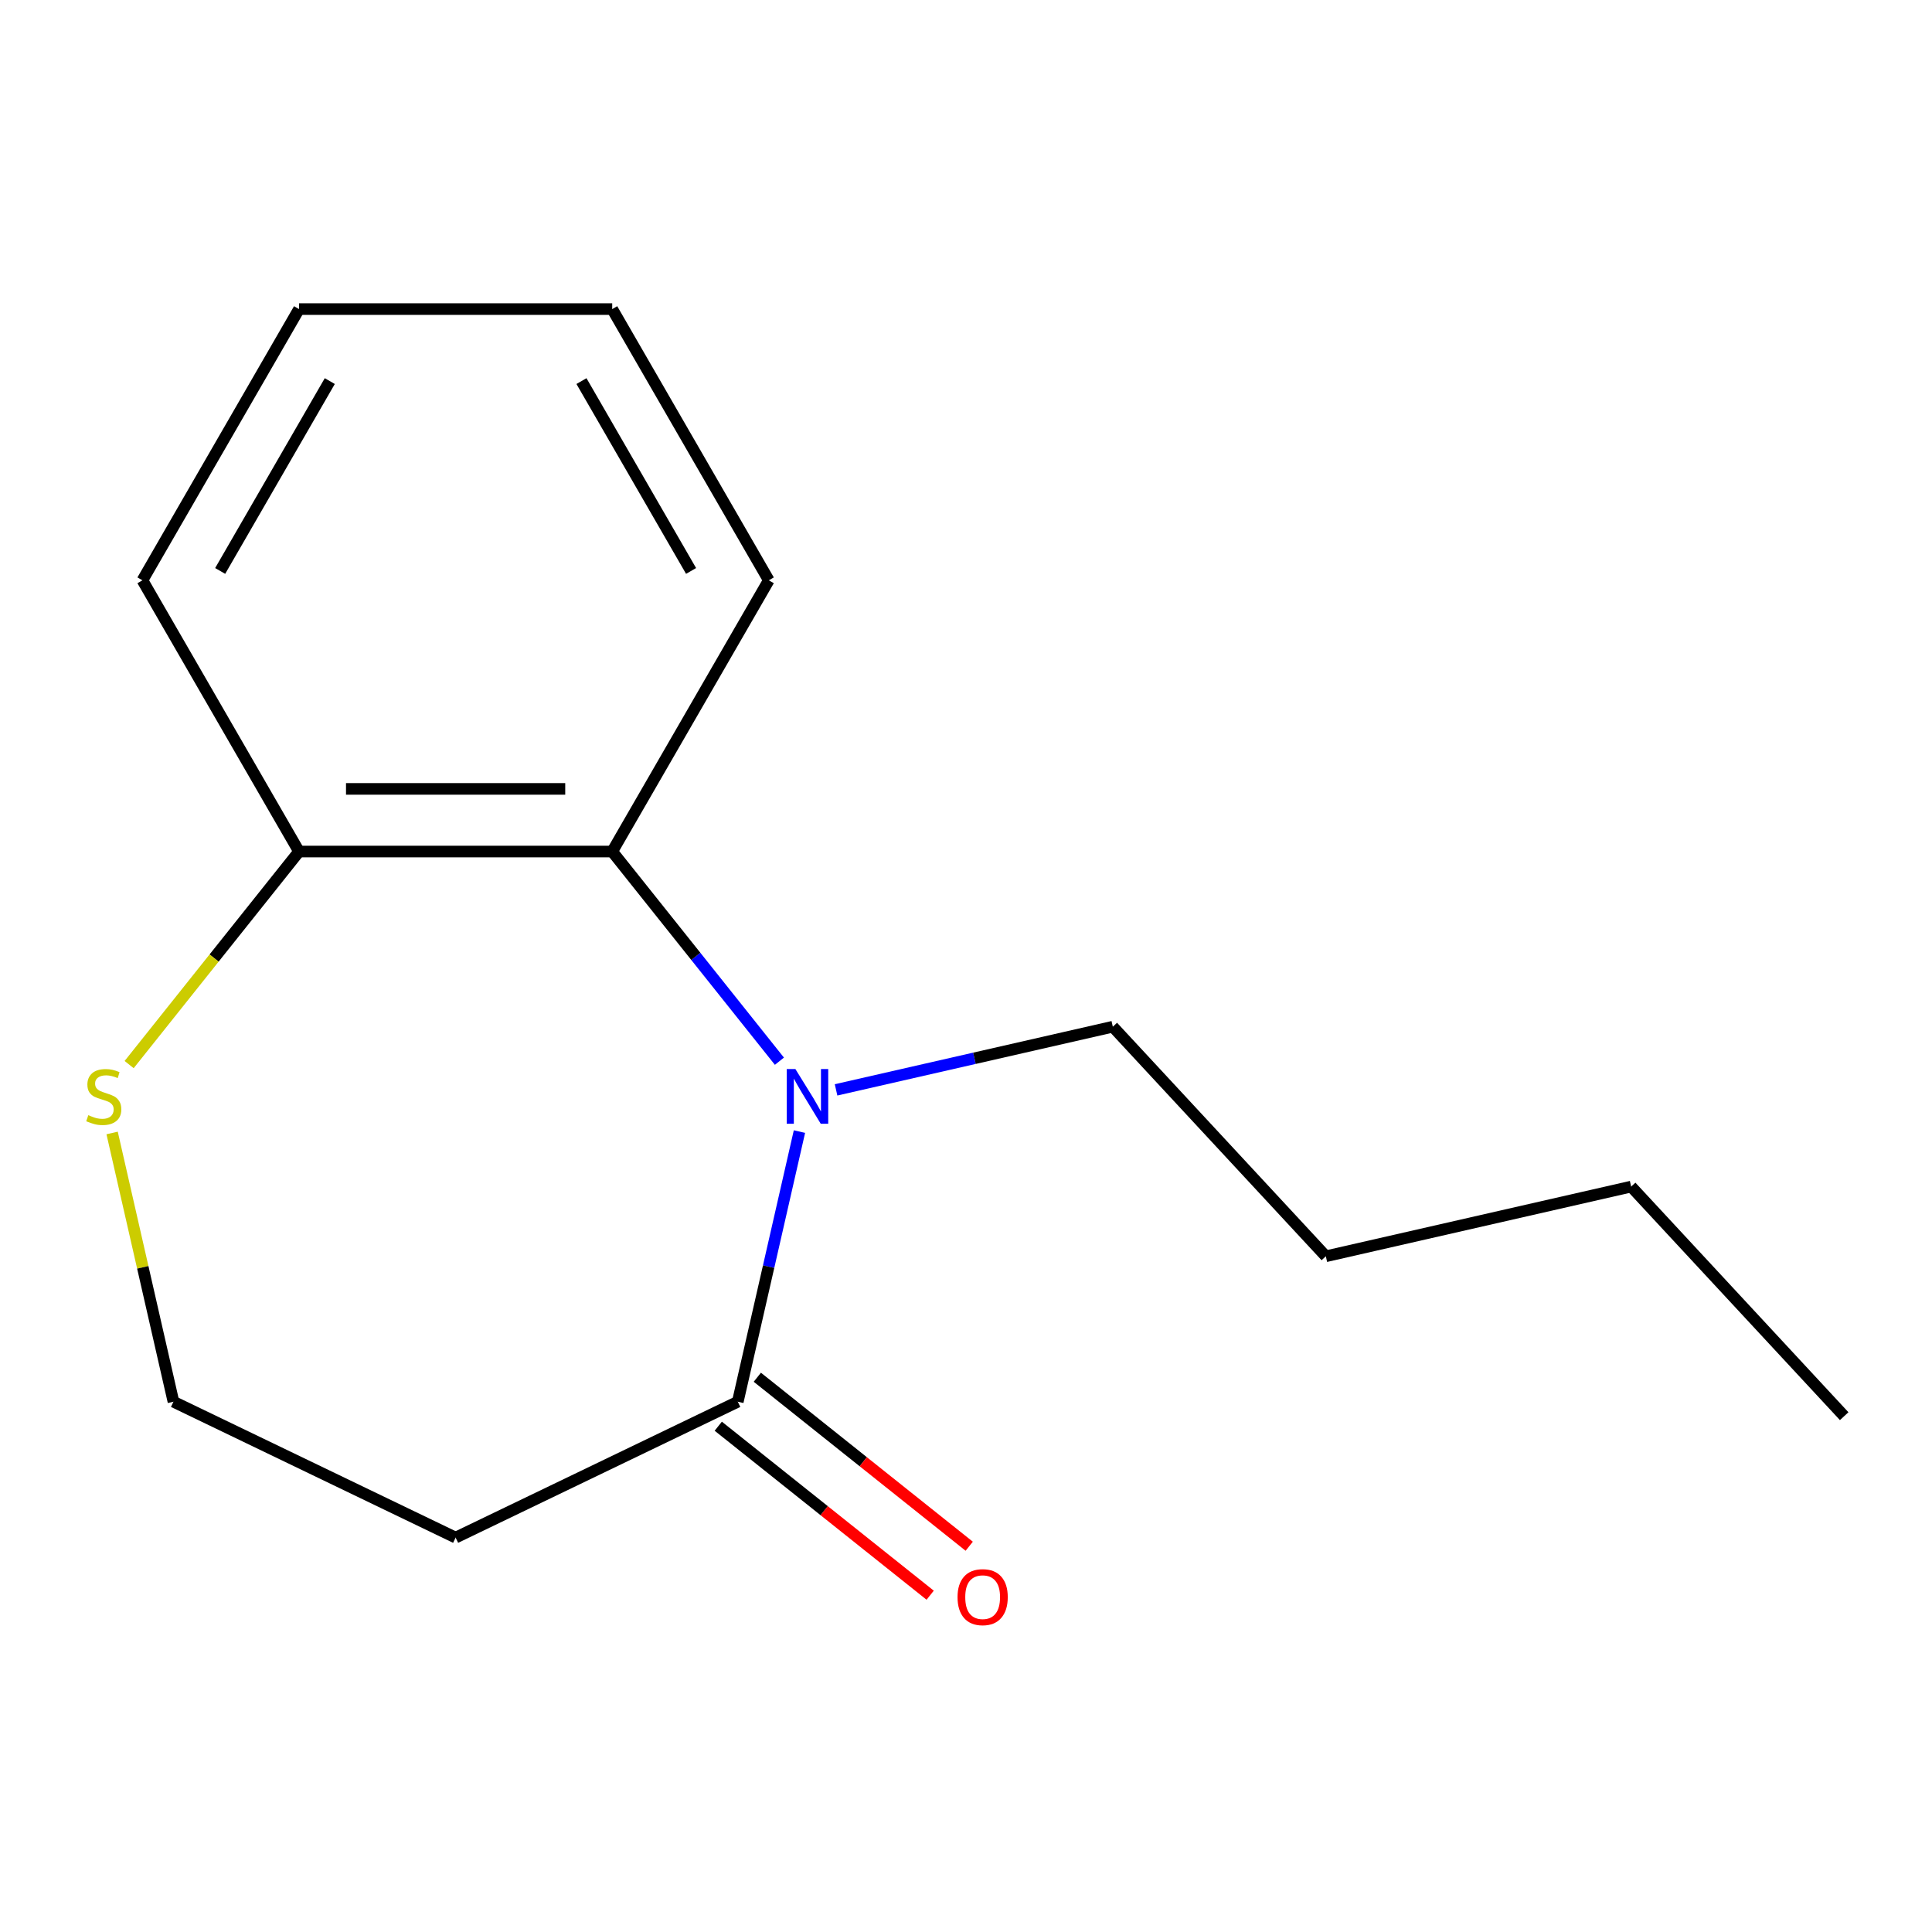 <?xml version='1.0' encoding='iso-8859-1'?>
<svg version='1.1' baseProfile='full'
              xmlns='http://www.w3.org/2000/svg'
                      xmlns:rdkit='http://www.rdkit.org/xml'
                      xmlns:xlink='http://www.w3.org/1999/xlink'
                  xml:space='preserve'
width='1000px' height='1000px' viewBox='0 0 1000 1000'>
<!-- END OF HEADER -->
<rect style='opacity:1.0;fill:#FFFFFF;stroke:none' width='1000' height='1000' x='0' y='0'> </rect>
<path class='bond-0' d='M 413.794,585.704 L 397.837,655.617' style='fill:none;fill-rule:evenodd;stroke:#0000FF;stroke-width:6px;stroke-linecap:butt;stroke-linejoin:miter;stroke-opacity:1' />
<path class='bond-0' d='M 397.837,655.617 L 381.88,725.53' style='fill:none;fill-rule:evenodd;stroke:#000000;stroke-width:6px;stroke-linecap:butt;stroke-linejoin:miter;stroke-opacity:1' />
<path class='bond-1' d='M 403.427,549.279 L 360.154,495.016' style='fill:none;fill-rule:evenodd;stroke:#0000FF;stroke-width:6px;stroke-linecap:butt;stroke-linejoin:miter;stroke-opacity:1' />
<path class='bond-1' d='M 360.154,495.016 L 316.881,440.754' style='fill:none;fill-rule:evenodd;stroke:#000000;stroke-width:6px;stroke-linecap:butt;stroke-linejoin:miter;stroke-opacity:1' />
<path class='bond-7' d='M 432.744,564.115 L 504.367,547.768' style='fill:none;fill-rule:evenodd;stroke:#0000FF;stroke-width:6px;stroke-linecap:butt;stroke-linejoin:miter;stroke-opacity:1' />
<path class='bond-7' d='M 504.367,547.768 L 575.99,531.42' style='fill:none;fill-rule:evenodd;stroke:#000000;stroke-width:6px;stroke-linecap:butt;stroke-linejoin:miter;stroke-opacity:1' />
<path class='bond-4' d='M 381.88,725.53 L 235.83,795.864' style='fill:none;fill-rule:evenodd;stroke:#000000;stroke-width:6px;stroke-linecap:butt;stroke-linejoin:miter;stroke-opacity:1' />
<path class='bond-5' d='M 371.773,738.204 L 426.615,781.939' style='fill:none;fill-rule:evenodd;stroke:#000000;stroke-width:6px;stroke-linecap:butt;stroke-linejoin:miter;stroke-opacity:1' />
<path class='bond-5' d='M 426.615,781.939 L 481.458,825.675' style='fill:none;fill-rule:evenodd;stroke:#FF0000;stroke-width:6px;stroke-linecap:butt;stroke-linejoin:miter;stroke-opacity:1' />
<path class='bond-5' d='M 391.987,712.857 L 446.829,756.592' style='fill:none;fill-rule:evenodd;stroke:#000000;stroke-width:6px;stroke-linecap:butt;stroke-linejoin:miter;stroke-opacity:1' />
<path class='bond-5' d='M 446.829,756.592 L 501.672,800.327' style='fill:none;fill-rule:evenodd;stroke:#FF0000;stroke-width:6px;stroke-linecap:butt;stroke-linejoin:miter;stroke-opacity:1' />
<path class='bond-2' d='M 316.881,440.754 L 154.778,440.754' style='fill:none;fill-rule:evenodd;stroke:#000000;stroke-width:6px;stroke-linecap:butt;stroke-linejoin:miter;stroke-opacity:1' />
<path class='bond-2' d='M 292.566,408.333 L 179.094,408.333' style='fill:none;fill-rule:evenodd;stroke:#000000;stroke-width:6px;stroke-linecap:butt;stroke-linejoin:miter;stroke-opacity:1' />
<path class='bond-8' d='M 316.881,440.754 L 397.933,300.368' style='fill:none;fill-rule:evenodd;stroke:#000000;stroke-width:6px;stroke-linecap:butt;stroke-linejoin:miter;stroke-opacity:1' />
<path class='bond-3' d='M 154.778,440.754 L 110.81,495.889' style='fill:none;fill-rule:evenodd;stroke:#000000;stroke-width:6px;stroke-linecap:butt;stroke-linejoin:miter;stroke-opacity:1' />
<path class='bond-3' d='M 110.81,495.889 L 66.841,551.024' style='fill:none;fill-rule:evenodd;stroke:#CCCC00;stroke-width:6px;stroke-linecap:butt;stroke-linejoin:miter;stroke-opacity:1' />
<path class='bond-9' d='M 154.778,440.754 L 73.727,300.368' style='fill:none;fill-rule:evenodd;stroke:#000000;stroke-width:6px;stroke-linecap:butt;stroke-linejoin:miter;stroke-opacity:1' />
<path class='bond-15' d='M 58.03,586.424 L 73.905,655.977' style='fill:none;fill-rule:evenodd;stroke:#CCCC00;stroke-width:6px;stroke-linecap:butt;stroke-linejoin:miter;stroke-opacity:1' />
<path class='bond-15' d='M 73.905,655.977 L 89.78,725.53' style='fill:none;fill-rule:evenodd;stroke:#000000;stroke-width:6px;stroke-linecap:butt;stroke-linejoin:miter;stroke-opacity:1' />
<path class='bond-6' d='M 235.83,795.864 L 89.78,725.53' style='fill:none;fill-rule:evenodd;stroke:#000000;stroke-width:6px;stroke-linecap:butt;stroke-linejoin:miter;stroke-opacity:1' />
<path class='bond-10' d='M 575.99,531.42 L 686.248,650.25' style='fill:none;fill-rule:evenodd;stroke:#000000;stroke-width:6px;stroke-linecap:butt;stroke-linejoin:miter;stroke-opacity:1' />
<path class='bond-12' d='M 397.933,300.368 L 316.881,159.983' style='fill:none;fill-rule:evenodd;stroke:#000000;stroke-width:6px;stroke-linecap:butt;stroke-linejoin:miter;stroke-opacity:1' />
<path class='bond-12' d='M 357.698,295.521 L 300.962,197.251' style='fill:none;fill-rule:evenodd;stroke:#000000;stroke-width:6px;stroke-linecap:butt;stroke-linejoin:miter;stroke-opacity:1' />
<path class='bond-16' d='M 73.727,300.368 L 154.778,159.983' style='fill:none;fill-rule:evenodd;stroke:#000000;stroke-width:6px;stroke-linecap:butt;stroke-linejoin:miter;stroke-opacity:1' />
<path class='bond-16' d='M 113.961,295.521 L 170.697,197.251' style='fill:none;fill-rule:evenodd;stroke:#000000;stroke-width:6px;stroke-linecap:butt;stroke-linejoin:miter;stroke-opacity:1' />
<path class='bond-11' d='M 686.248,650.25 L 844.287,614.179' style='fill:none;fill-rule:evenodd;stroke:#000000;stroke-width:6px;stroke-linecap:butt;stroke-linejoin:miter;stroke-opacity:1' />
<path class='bond-13' d='M 844.287,614.179 L 954.545,733.009' style='fill:none;fill-rule:evenodd;stroke:#000000;stroke-width:6px;stroke-linecap:butt;stroke-linejoin:miter;stroke-opacity:1' />
<path class='bond-14' d='M 316.881,159.983 L 154.778,159.983' style='fill:none;fill-rule:evenodd;stroke:#000000;stroke-width:6px;stroke-linecap:butt;stroke-linejoin:miter;stroke-opacity:1' />
<path  class='atom-0' d='M 411.691 553.331
L 420.971 568.331
Q 421.891 569.811, 423.371 572.491
Q 424.851 575.171, 424.931 575.331
L 424.931 553.331
L 428.691 553.331
L 428.691 581.651
L 424.811 581.651
L 414.851 565.251
Q 413.691 563.331, 412.451 561.131
Q 411.251 558.931, 410.891 558.251
L 410.891 581.651
L 407.211 581.651
L 407.211 553.331
L 411.691 553.331
' fill='#0000FF'/>
<path  class='atom-4' d='M 45.708 577.211
Q 46.028 577.331, 47.348 577.891
Q 48.668 578.451, 50.108 578.811
Q 51.588 579.131, 53.028 579.131
Q 55.708 579.131, 57.268 577.851
Q 58.828 576.531, 58.828 574.251
Q 58.828 572.691, 58.028 571.731
Q 57.268 570.771, 56.068 570.251
Q 54.868 569.731, 52.868 569.131
Q 50.348 568.371, 48.828 567.651
Q 47.348 566.931, 46.268 565.411
Q 45.228 563.891, 45.228 561.331
Q 45.228 557.771, 47.628 555.571
Q 50.068 553.371, 54.868 553.371
Q 58.148 553.371, 61.868 554.931
L 60.948 558.011
Q 57.548 556.611, 54.988 556.611
Q 52.228 556.611, 50.708 557.771
Q 49.188 558.891, 49.228 560.851
Q 49.228 562.371, 49.988 563.291
Q 50.788 564.211, 51.908 564.731
Q 53.068 565.251, 54.988 565.851
Q 57.548 566.651, 59.068 567.451
Q 60.588 568.251, 61.668 569.891
Q 62.788 571.491, 62.788 574.251
Q 62.788 578.171, 60.148 580.291
Q 57.548 582.371, 53.188 582.371
Q 50.668 582.371, 48.748 581.811
Q 46.868 581.291, 44.628 580.371
L 45.708 577.211
' fill='#CCCC00'/>
<path  class='atom-6' d='M 495.617 826.68
Q 495.617 819.88, 498.977 816.08
Q 502.337 812.28, 508.617 812.28
Q 514.897 812.28, 518.257 816.08
Q 521.617 819.88, 521.617 826.68
Q 521.617 833.56, 518.217 837.48
Q 514.817 841.36, 508.617 841.36
Q 502.377 841.36, 498.977 837.48
Q 495.617 833.6, 495.617 826.68
M 508.617 838.16
Q 512.937 838.16, 515.257 835.28
Q 517.617 832.36, 517.617 826.68
Q 517.617 821.12, 515.257 818.32
Q 512.937 815.48, 508.617 815.48
Q 504.297 815.48, 501.937 818.28
Q 499.617 821.08, 499.617 826.68
Q 499.617 832.4, 501.937 835.28
Q 504.297 838.16, 508.617 838.16
' fill='#FF0000'/>
</svg>
